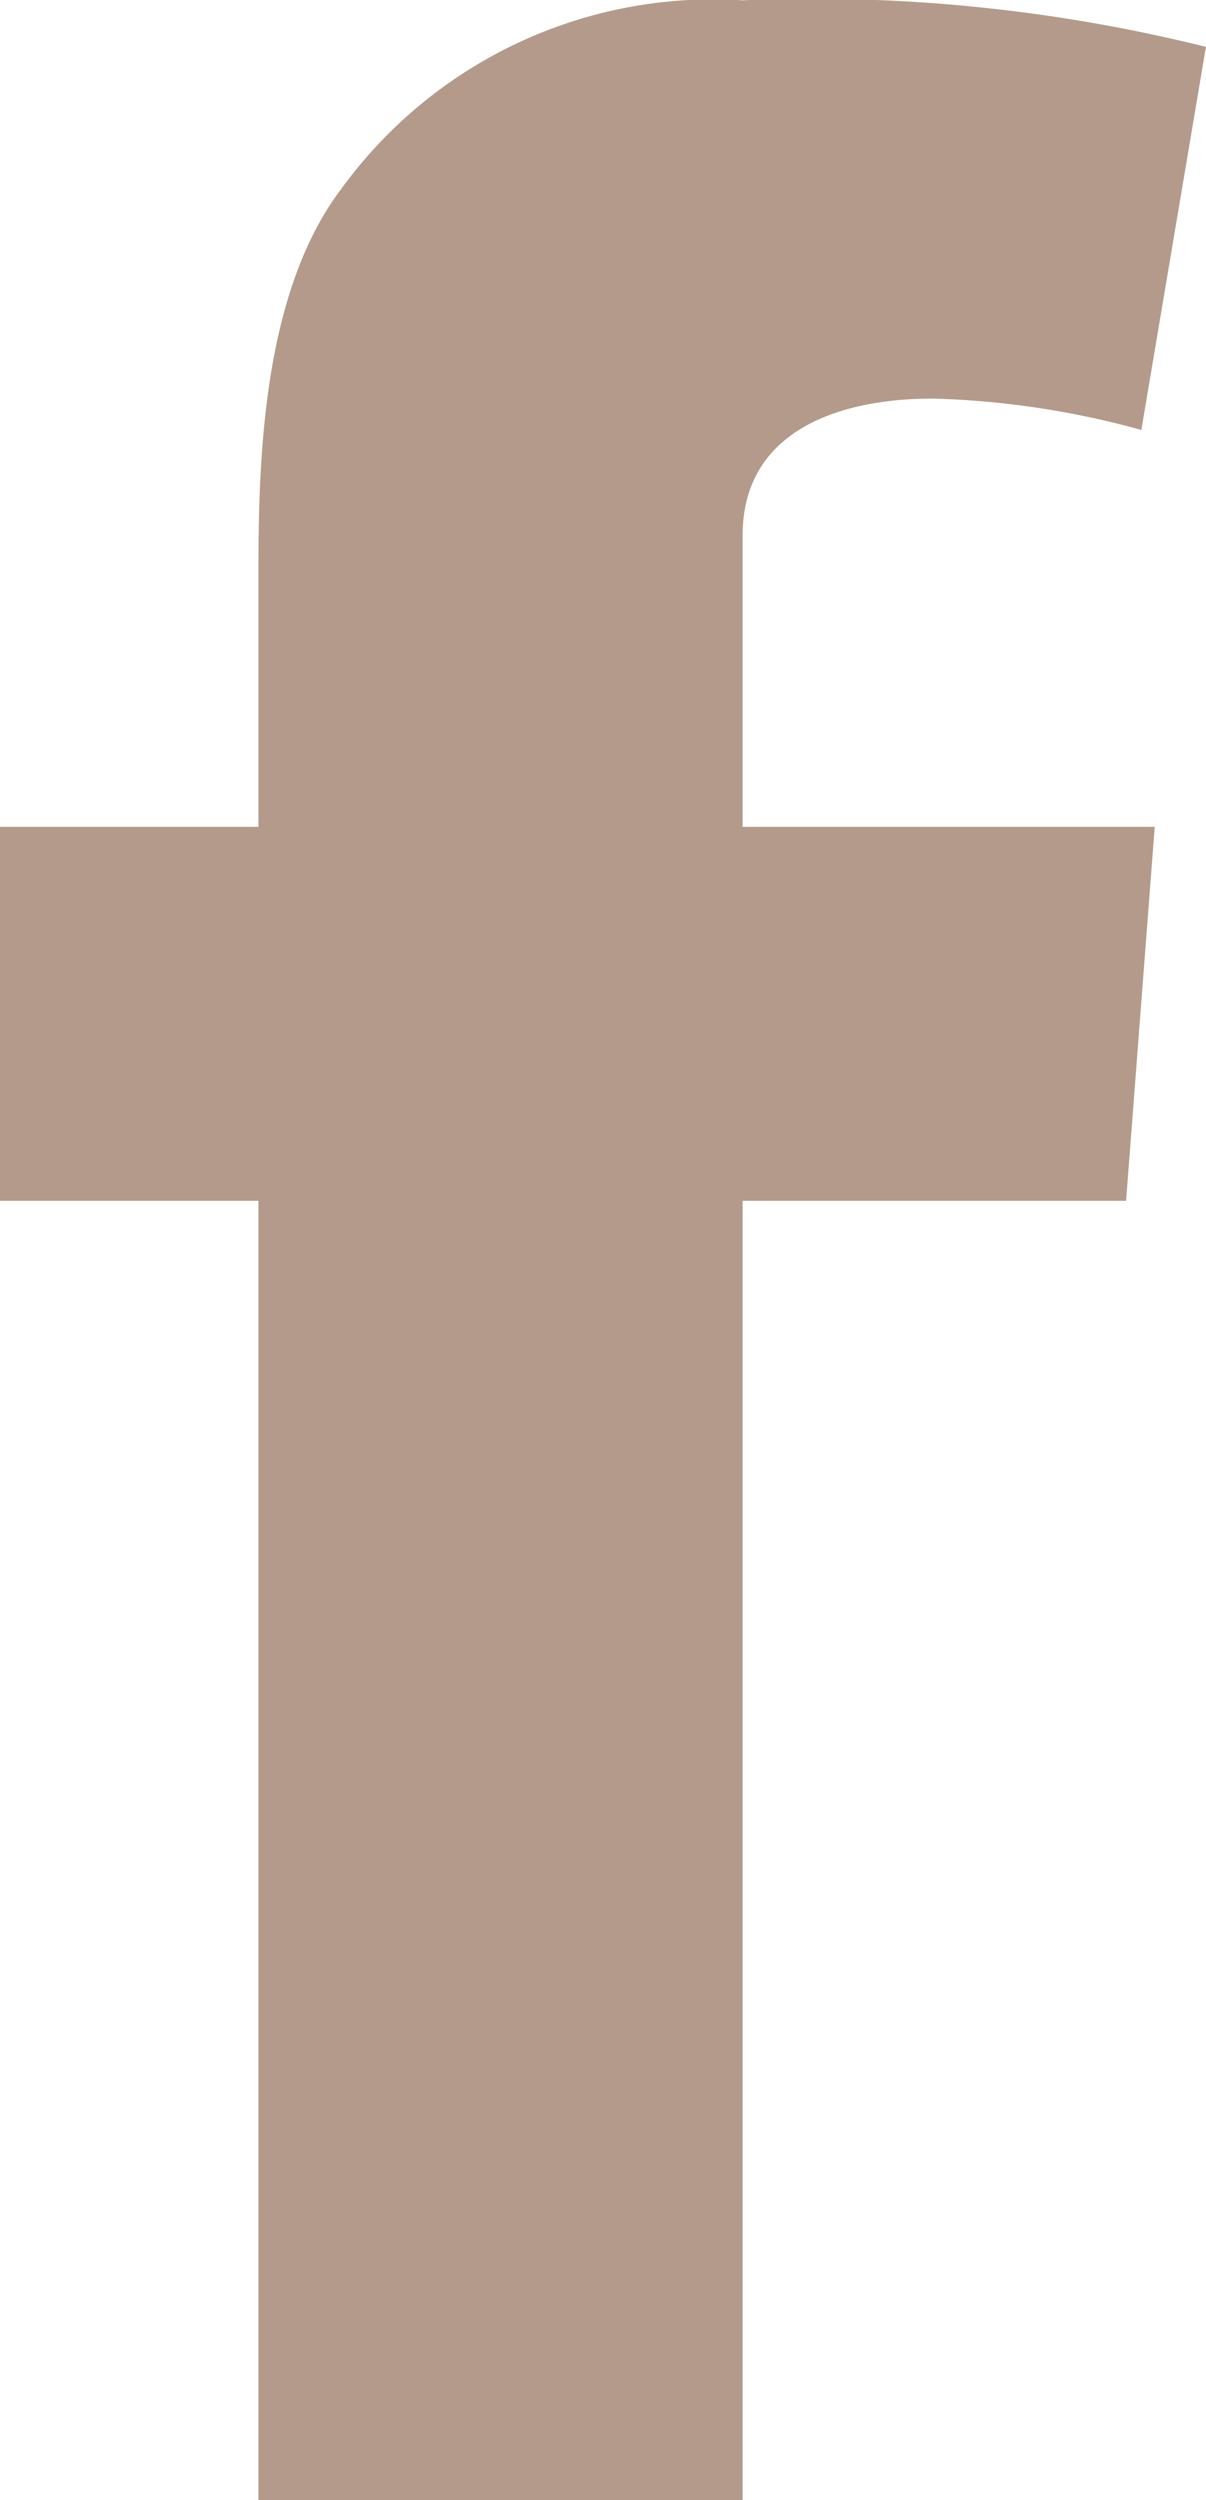 <svg xmlns="http://www.w3.org/2000/svg" width="14.7" height="30.461" viewBox="0 0 14.7 30.461">
    <g id="Raggruppa_7" data-name="Raggruppa 7" transform="translate(0 0)">
        <path id="Tracciato_94" data-name="Tracciato 94"
            d="M0,1.97H3.15V-1.092c0-1.349.035-3.431,1.016-4.719A5.6,5.6,0,0,1,9.052-8.1a19.819,19.819,0,0,1,5.647.567l-.787,4.667a10.585,10.585,0,0,0-2.538-.382c-1.226,0-2.322.439-2.322,1.665V1.97h5.023l-.349,4.556H9.052V22.357H3.15V6.526H0Z"
            transform="translate(0 8.104)" fill="#b49a8a" />
    </g>
</svg>
  